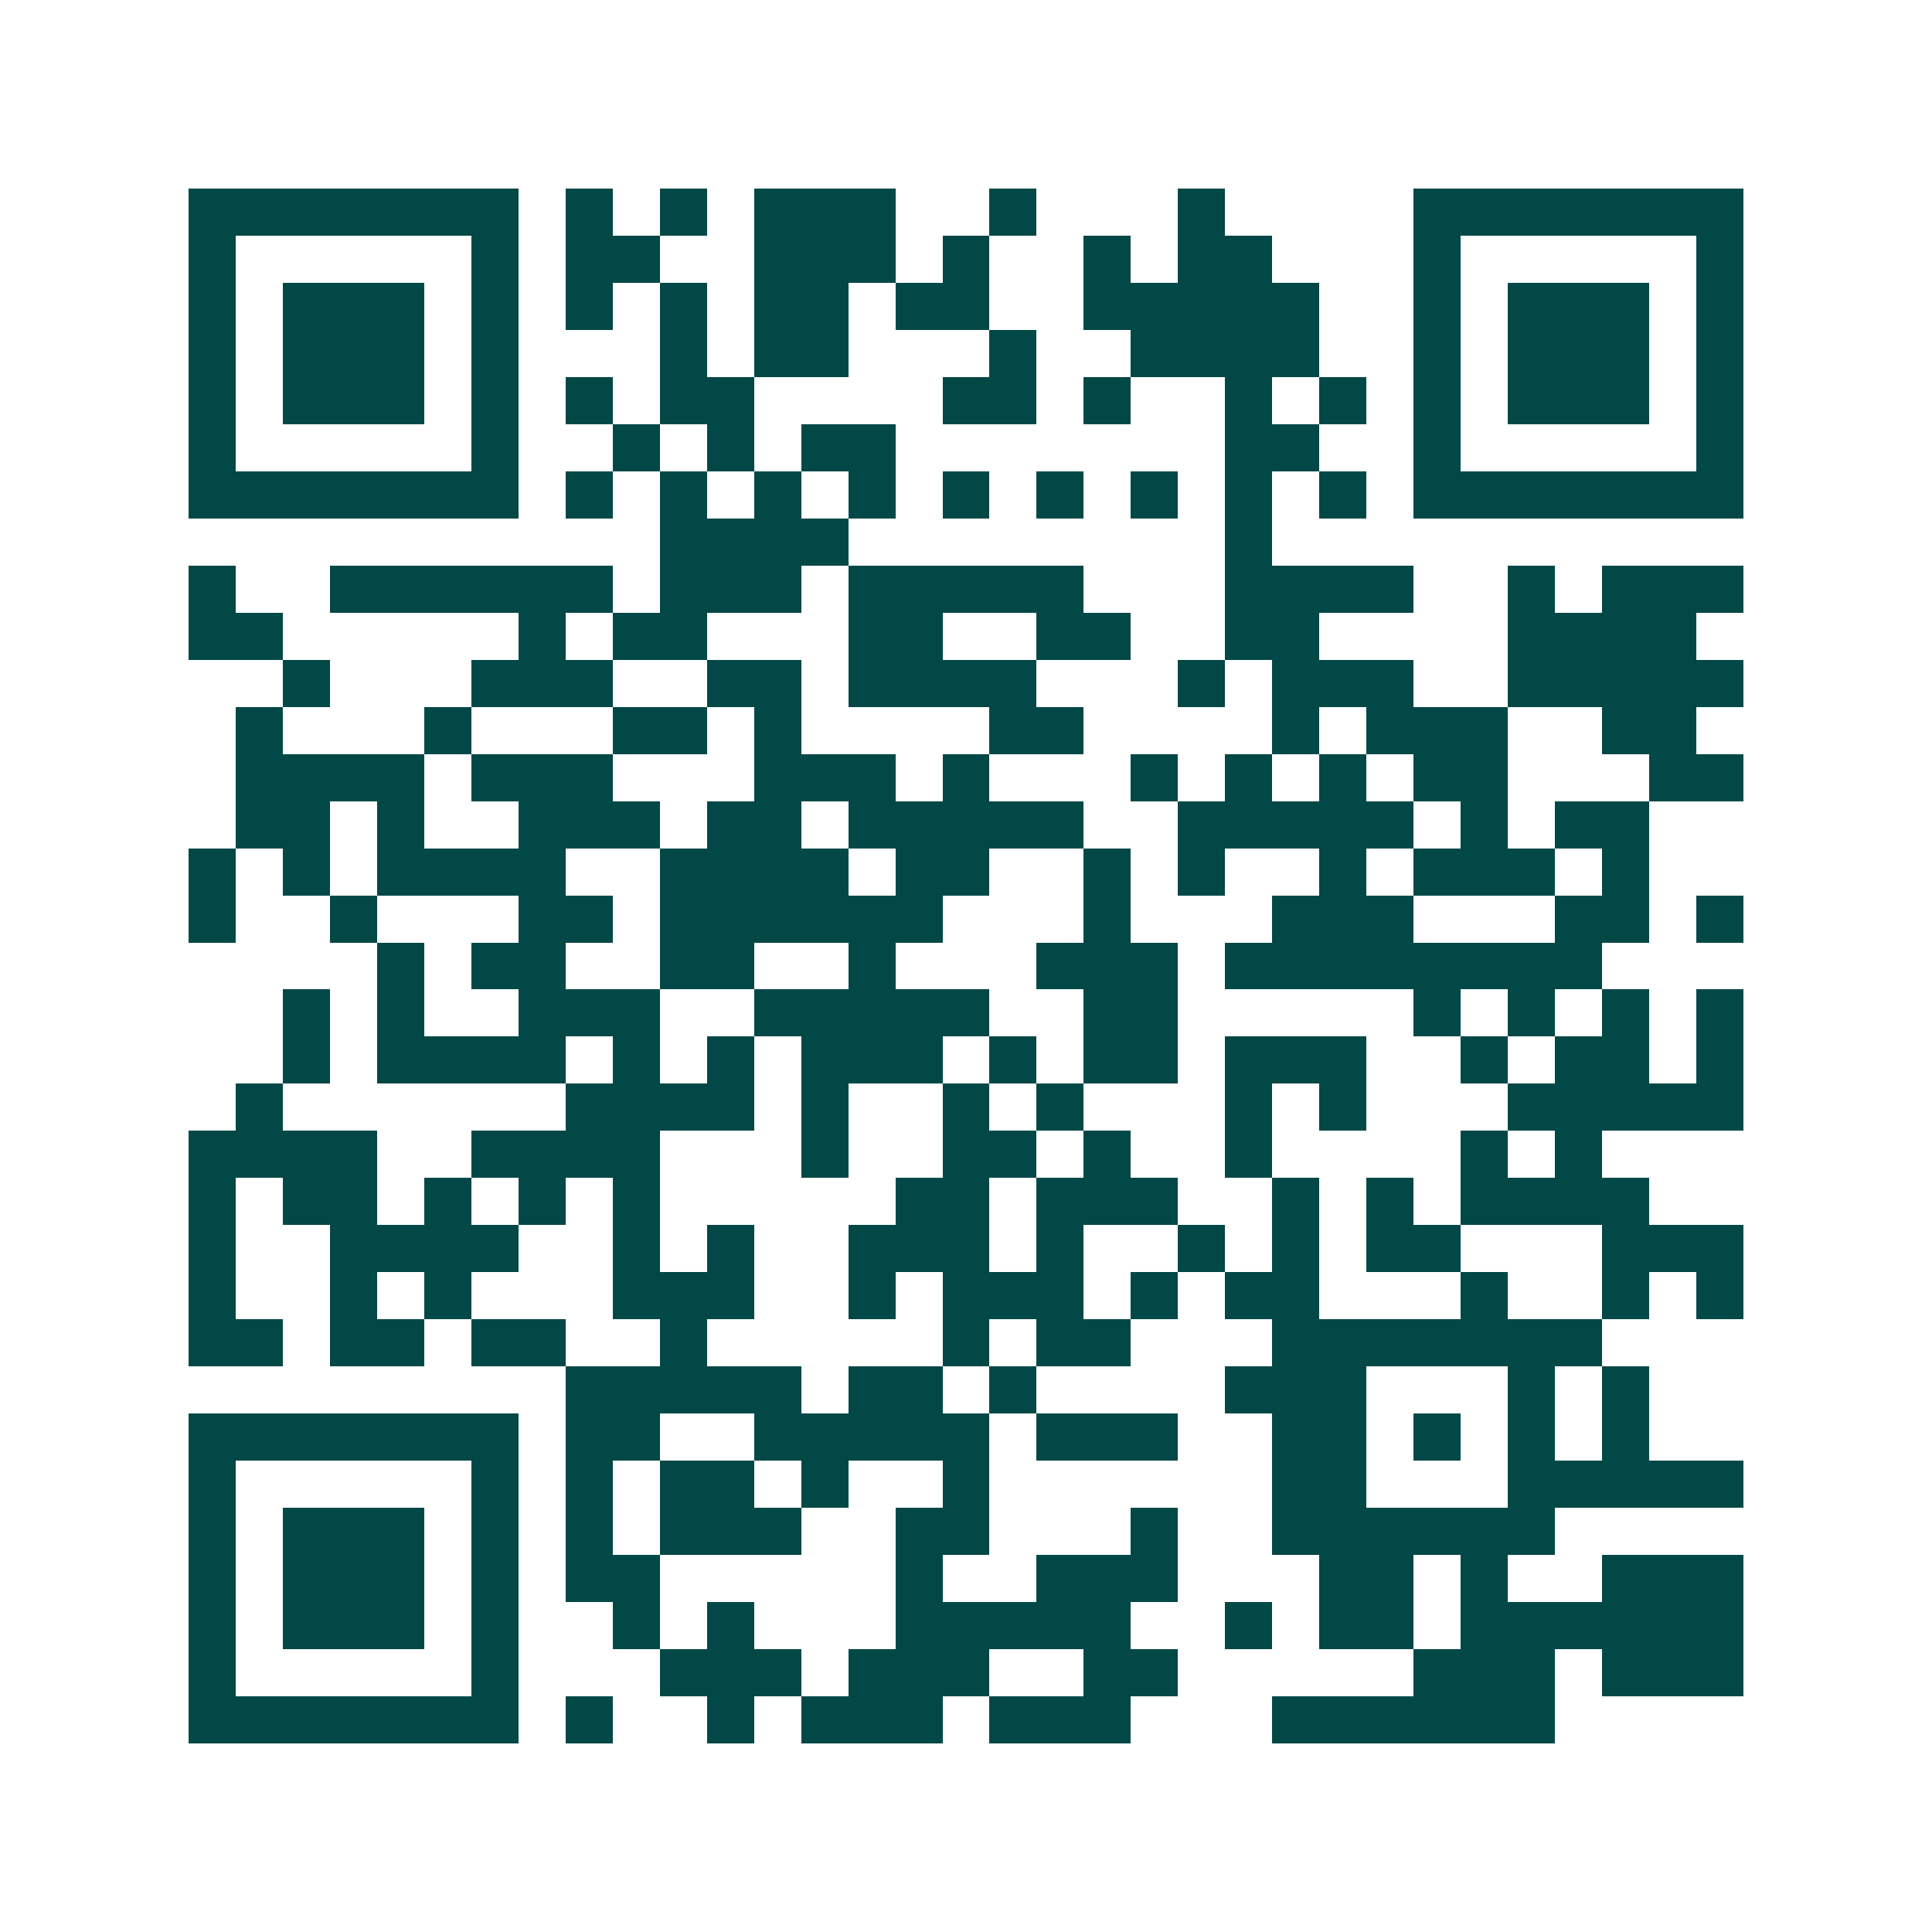 <svg xmlns="http://www.w3.org/2000/svg" width="200" height="200" viewBox="0 0 41 41" shape-rendering="crispEdges"><path fill="#ffffff" d="M0 0h41v41H0z"/><path stroke="#014847" d="M4 4.5h7m1 0h1m1 0h1m1 0h3m2 0h1m3 0h1m4 0h7M4 5.5h1m5 0h1m1 0h2m2 0h3m1 0h1m2 0h1m1 0h2m3 0h1m5 0h1M4 6.5h1m1 0h3m1 0h1m1 0h1m1 0h1m1 0h2m1 0h2m2 0h5m2 0h1m1 0h3m1 0h1M4 7.5h1m1 0h3m1 0h1m3 0h1m1 0h2m3 0h1m2 0h4m2 0h1m1 0h3m1 0h1M4 8.5h1m1 0h3m1 0h1m1 0h1m1 0h2m4 0h2m1 0h1m2 0h1m1 0h1m1 0h1m1 0h3m1 0h1M4 9.5h1m5 0h1m2 0h1m1 0h1m1 0h2m7 0h2m2 0h1m5 0h1M4 10.5h7m1 0h1m1 0h1m1 0h1m1 0h1m1 0h1m1 0h1m1 0h1m1 0h1m1 0h1m1 0h7M14 11.5h4m8 0h1M4 12.5h1m2 0h6m1 0h3m1 0h5m3 0h4m2 0h1m1 0h3M4 13.5h2m5 0h1m1 0h2m3 0h2m2 0h2m2 0h2m4 0h4M6 14.5h1m3 0h3m2 0h2m1 0h4m3 0h1m1 0h3m2 0h5M5 15.5h1m3 0h1m3 0h2m1 0h1m4 0h2m4 0h1m1 0h3m2 0h2M5 16.5h4m1 0h3m3 0h3m1 0h1m3 0h1m1 0h1m1 0h1m1 0h2m3 0h2M5 17.5h2m1 0h1m2 0h3m1 0h2m1 0h5m2 0h5m1 0h1m1 0h2M4 18.5h1m1 0h1m1 0h4m2 0h4m1 0h2m2 0h1m1 0h1m2 0h1m1 0h3m1 0h1M4 19.5h1m2 0h1m3 0h2m1 0h6m3 0h1m3 0h3m3 0h2m1 0h1M8 20.5h1m1 0h2m2 0h2m2 0h1m3 0h3m1 0h8M6 21.5h1m1 0h1m2 0h3m2 0h5m2 0h2m5 0h1m1 0h1m1 0h1m1 0h1M6 22.5h1m1 0h4m1 0h1m1 0h1m1 0h3m1 0h1m1 0h2m1 0h3m2 0h1m1 0h2m1 0h1M5 23.5h1m6 0h4m1 0h1m2 0h1m1 0h1m3 0h1m1 0h1m3 0h5M4 24.5h4m2 0h4m3 0h1m2 0h2m1 0h1m2 0h1m4 0h1m1 0h1M4 25.5h1m1 0h2m1 0h1m1 0h1m1 0h1m5 0h2m1 0h3m2 0h1m1 0h1m1 0h4M4 26.5h1m2 0h4m2 0h1m1 0h1m2 0h3m1 0h1m2 0h1m1 0h1m1 0h2m3 0h3M4 27.5h1m2 0h1m1 0h1m3 0h3m2 0h1m1 0h3m1 0h1m1 0h2m3 0h1m2 0h1m1 0h1M4 28.5h2m1 0h2m1 0h2m2 0h1m5 0h1m1 0h2m3 0h7M12 29.5h5m1 0h2m1 0h1m4 0h3m3 0h1m1 0h1M4 30.5h7m1 0h2m2 0h5m1 0h3m2 0h2m1 0h1m1 0h1m1 0h1M4 31.5h1m5 0h1m1 0h1m1 0h2m1 0h1m2 0h1m6 0h2m3 0h5M4 32.5h1m1 0h3m1 0h1m1 0h1m1 0h3m2 0h2m3 0h1m2 0h6M4 33.5h1m1 0h3m1 0h1m1 0h2m5 0h1m2 0h3m3 0h2m1 0h1m2 0h3M4 34.5h1m1 0h3m1 0h1m2 0h1m1 0h1m3 0h5m2 0h1m1 0h2m1 0h6M4 35.5h1m5 0h1m3 0h3m1 0h3m2 0h2m5 0h3m1 0h3M4 36.5h7m1 0h1m2 0h1m1 0h3m1 0h3m3 0h6"/></svg>
